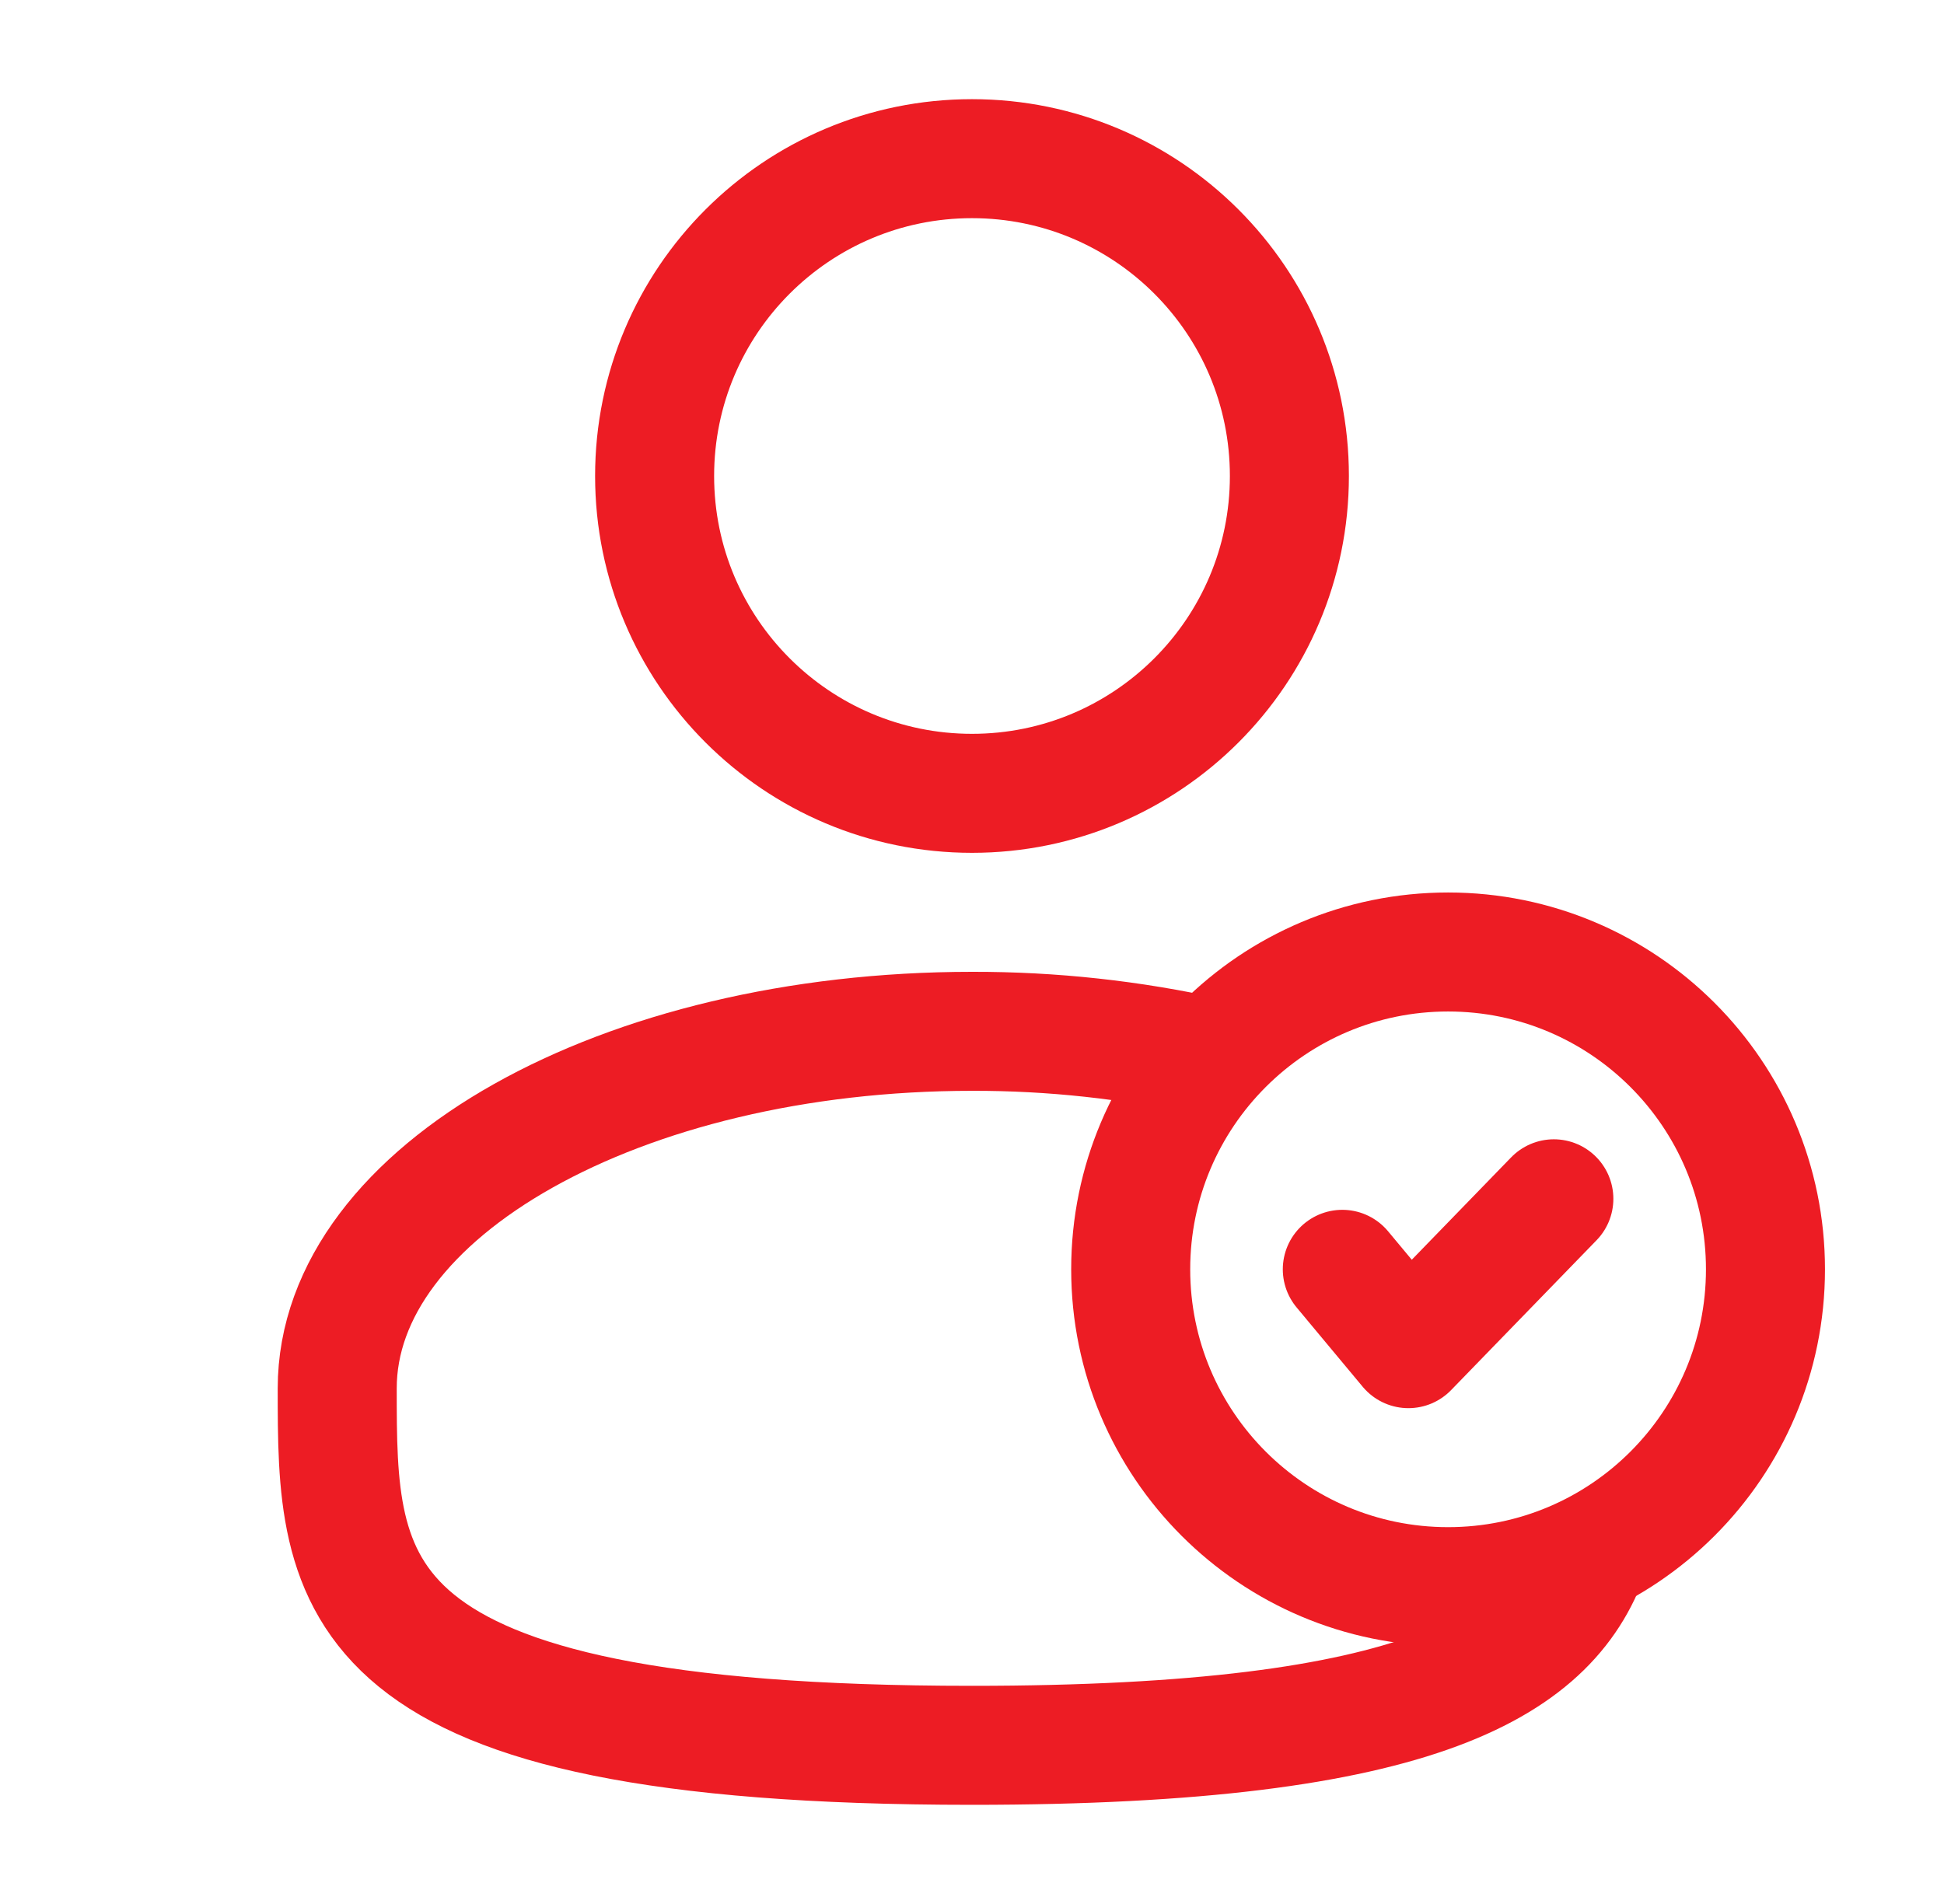 <svg width="49" height="48" viewBox="0 0 49 48" fill="none" xmlns="http://www.w3.org/2000/svg">
<path d="M24.5 20C28.918 20 32.5 16.418 32.5 12C32.5 7.582 28.918 4 24.5 4C20.082 4 16.5 7.582 16.5 12C16.5 16.418 20.082 20 24.5 20Z" stroke="#ED1C24" stroke-width="3"/>
<path d="M36.5 40C40.918 40 44.5 36.418 44.5 32C44.5 27.582 40.918 24 36.5 24C32.082 24 28.5 27.582 28.5 32C28.5 36.418 32.082 40 36.5 40Z" stroke="#ED1C24" stroke-width="3"/>
<path d="M33.834 32L35.5 34L39.166 30.222" stroke="#ED1C24" stroke-width="3" stroke-linecap="round" stroke-linejoin="round"/>
<path d="M30.5 26.654C28.53 26.214 26.518 25.995 24.5 26C15.664 26 8.5 30.03 8.5 35C8.5 39.97 8.5 44 24.5 44C35.874 44 39.162 41.964 40.114 39" stroke="#ED1C24" stroke-width="3"/>
</svg>
